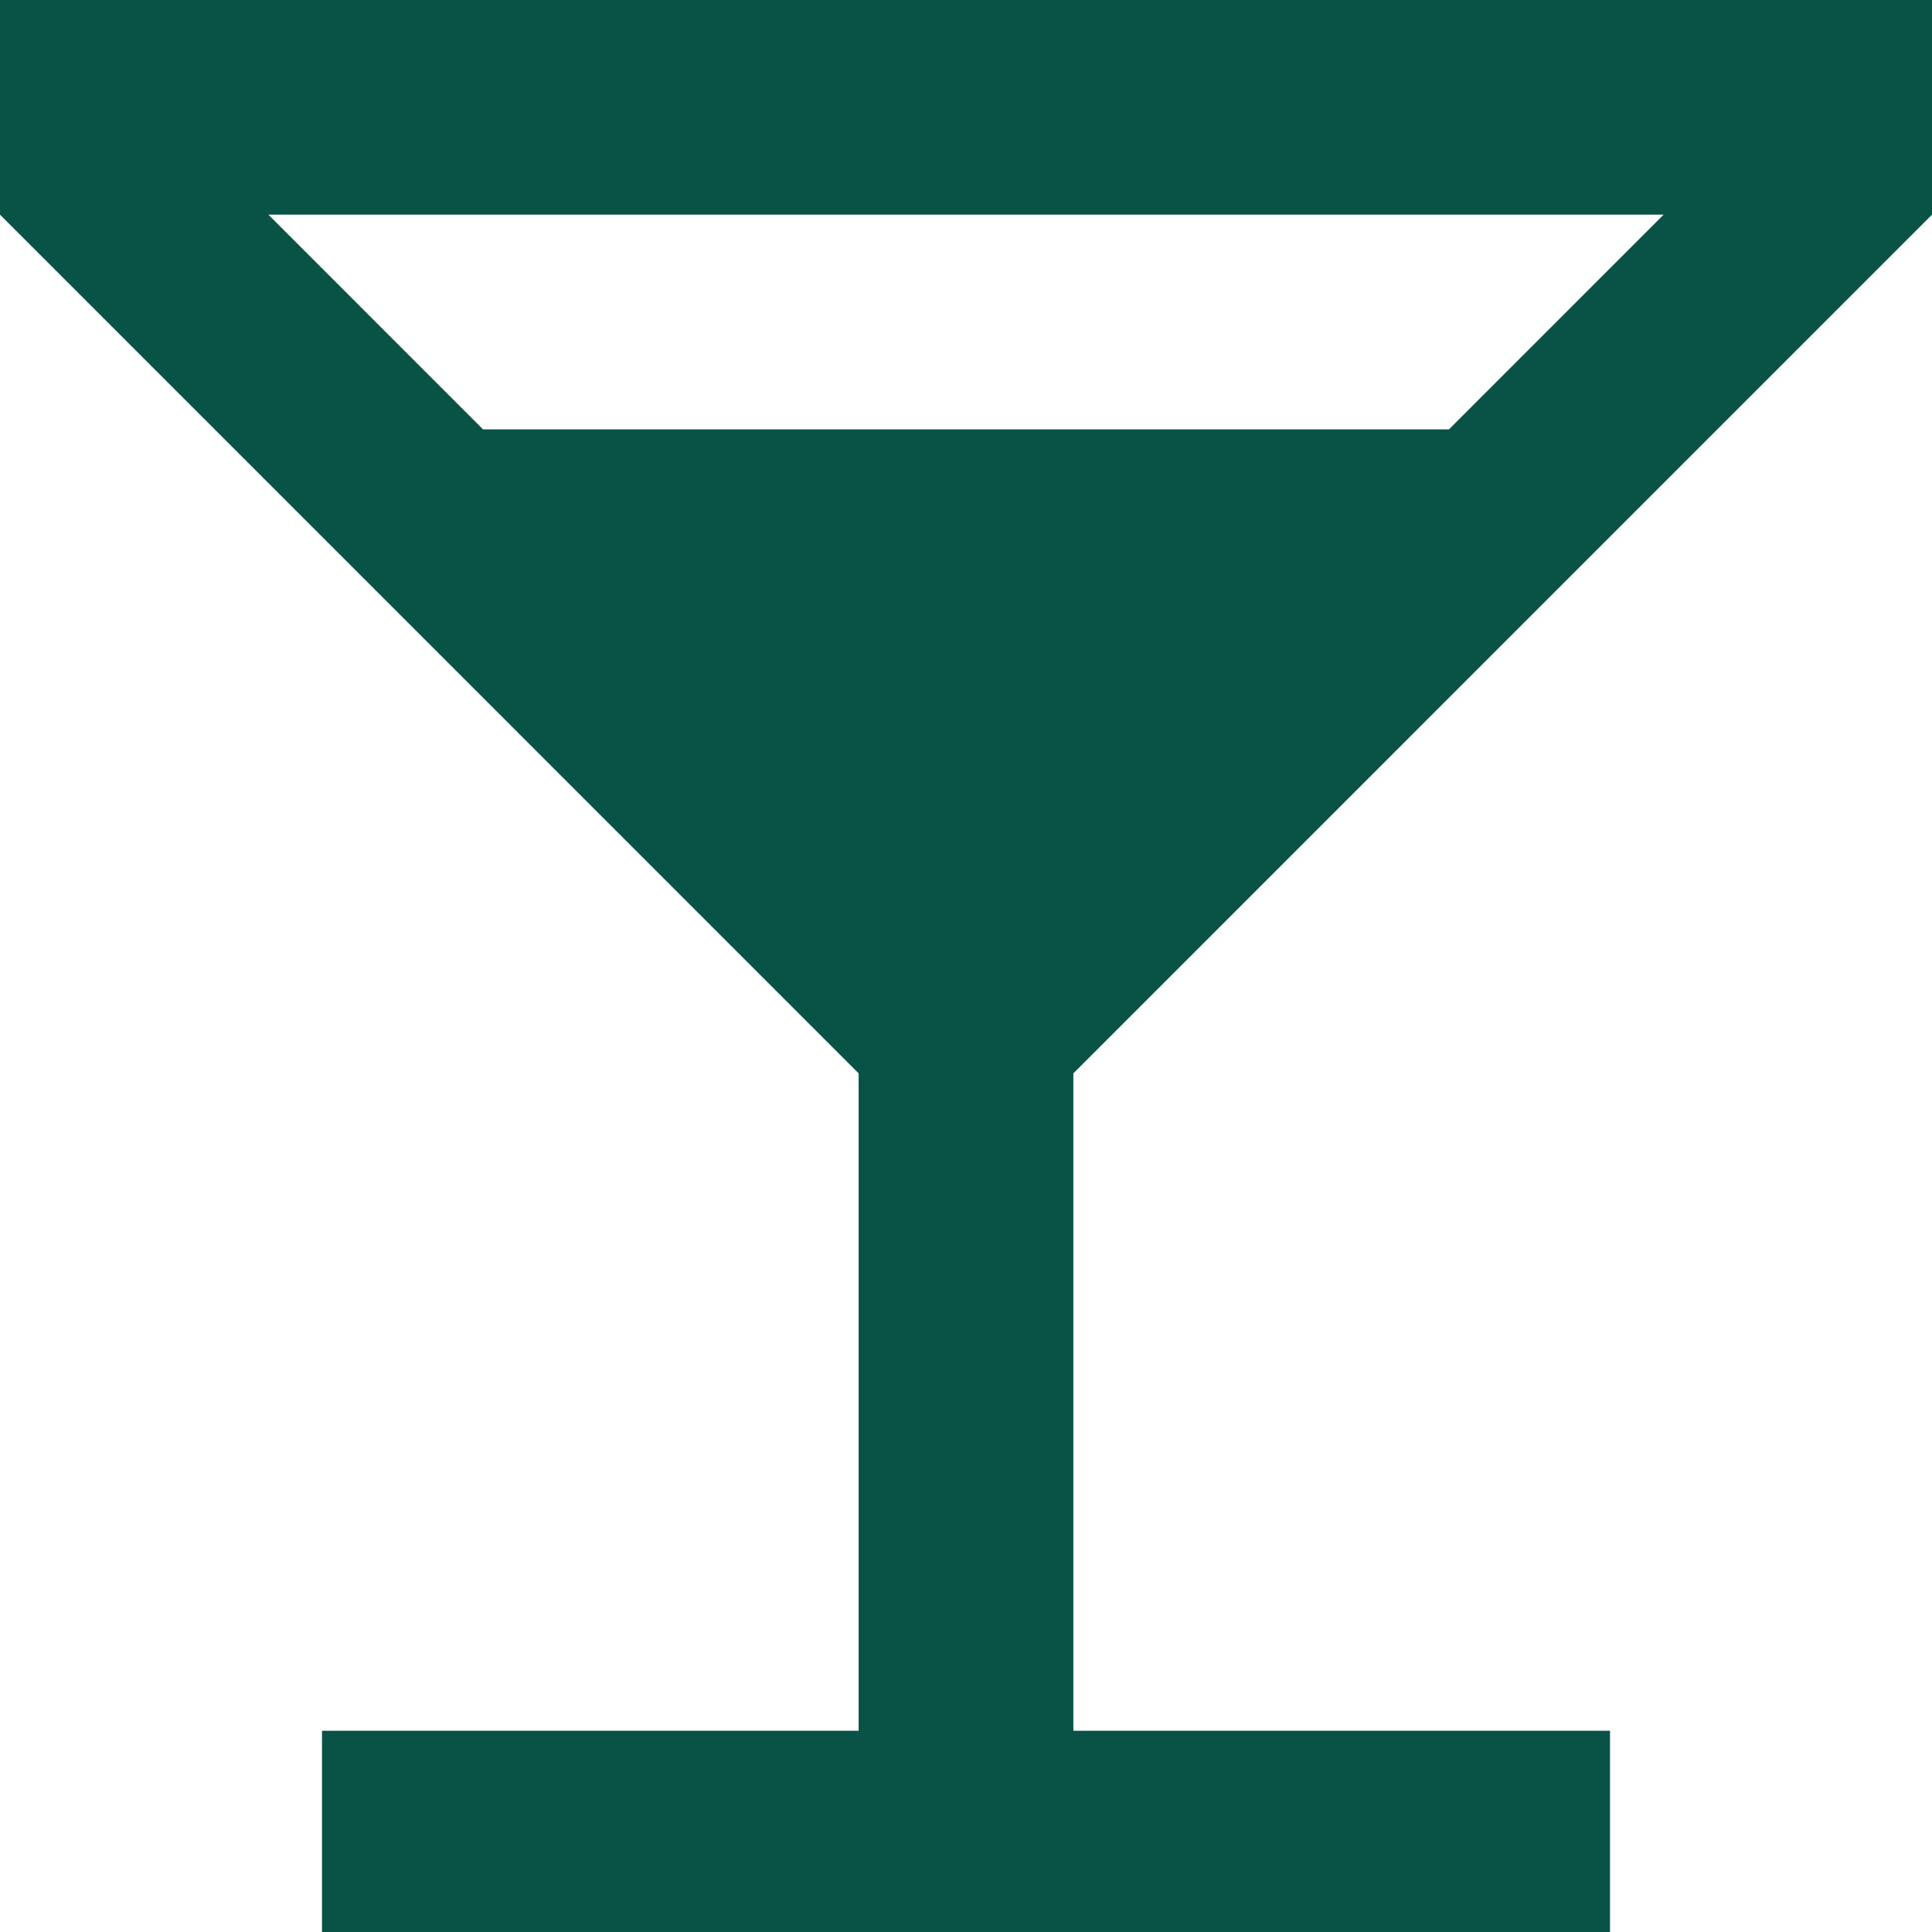 <svg xmlns="http://www.w3.org/2000/svg" fill="none" viewBox="0 0 30 30" height="30" width="30">
<g clip-path="url(#clip0_2_2)">
<path fill="#085246" d="M13.333 16.667V26.875H5V30H25V26.875H16.667V16.667L30 3.333V0H0V3.333L13.333 16.667ZM7.5 6.667L4.167 3.333H25.833L22.5 6.667H7.5Z"></path>
</g>
<defs>
<clipPath id="clip0_2_2">
<rect fill="white" height="30" width="30"></rect>
</clipPath>
</defs>
</svg>
